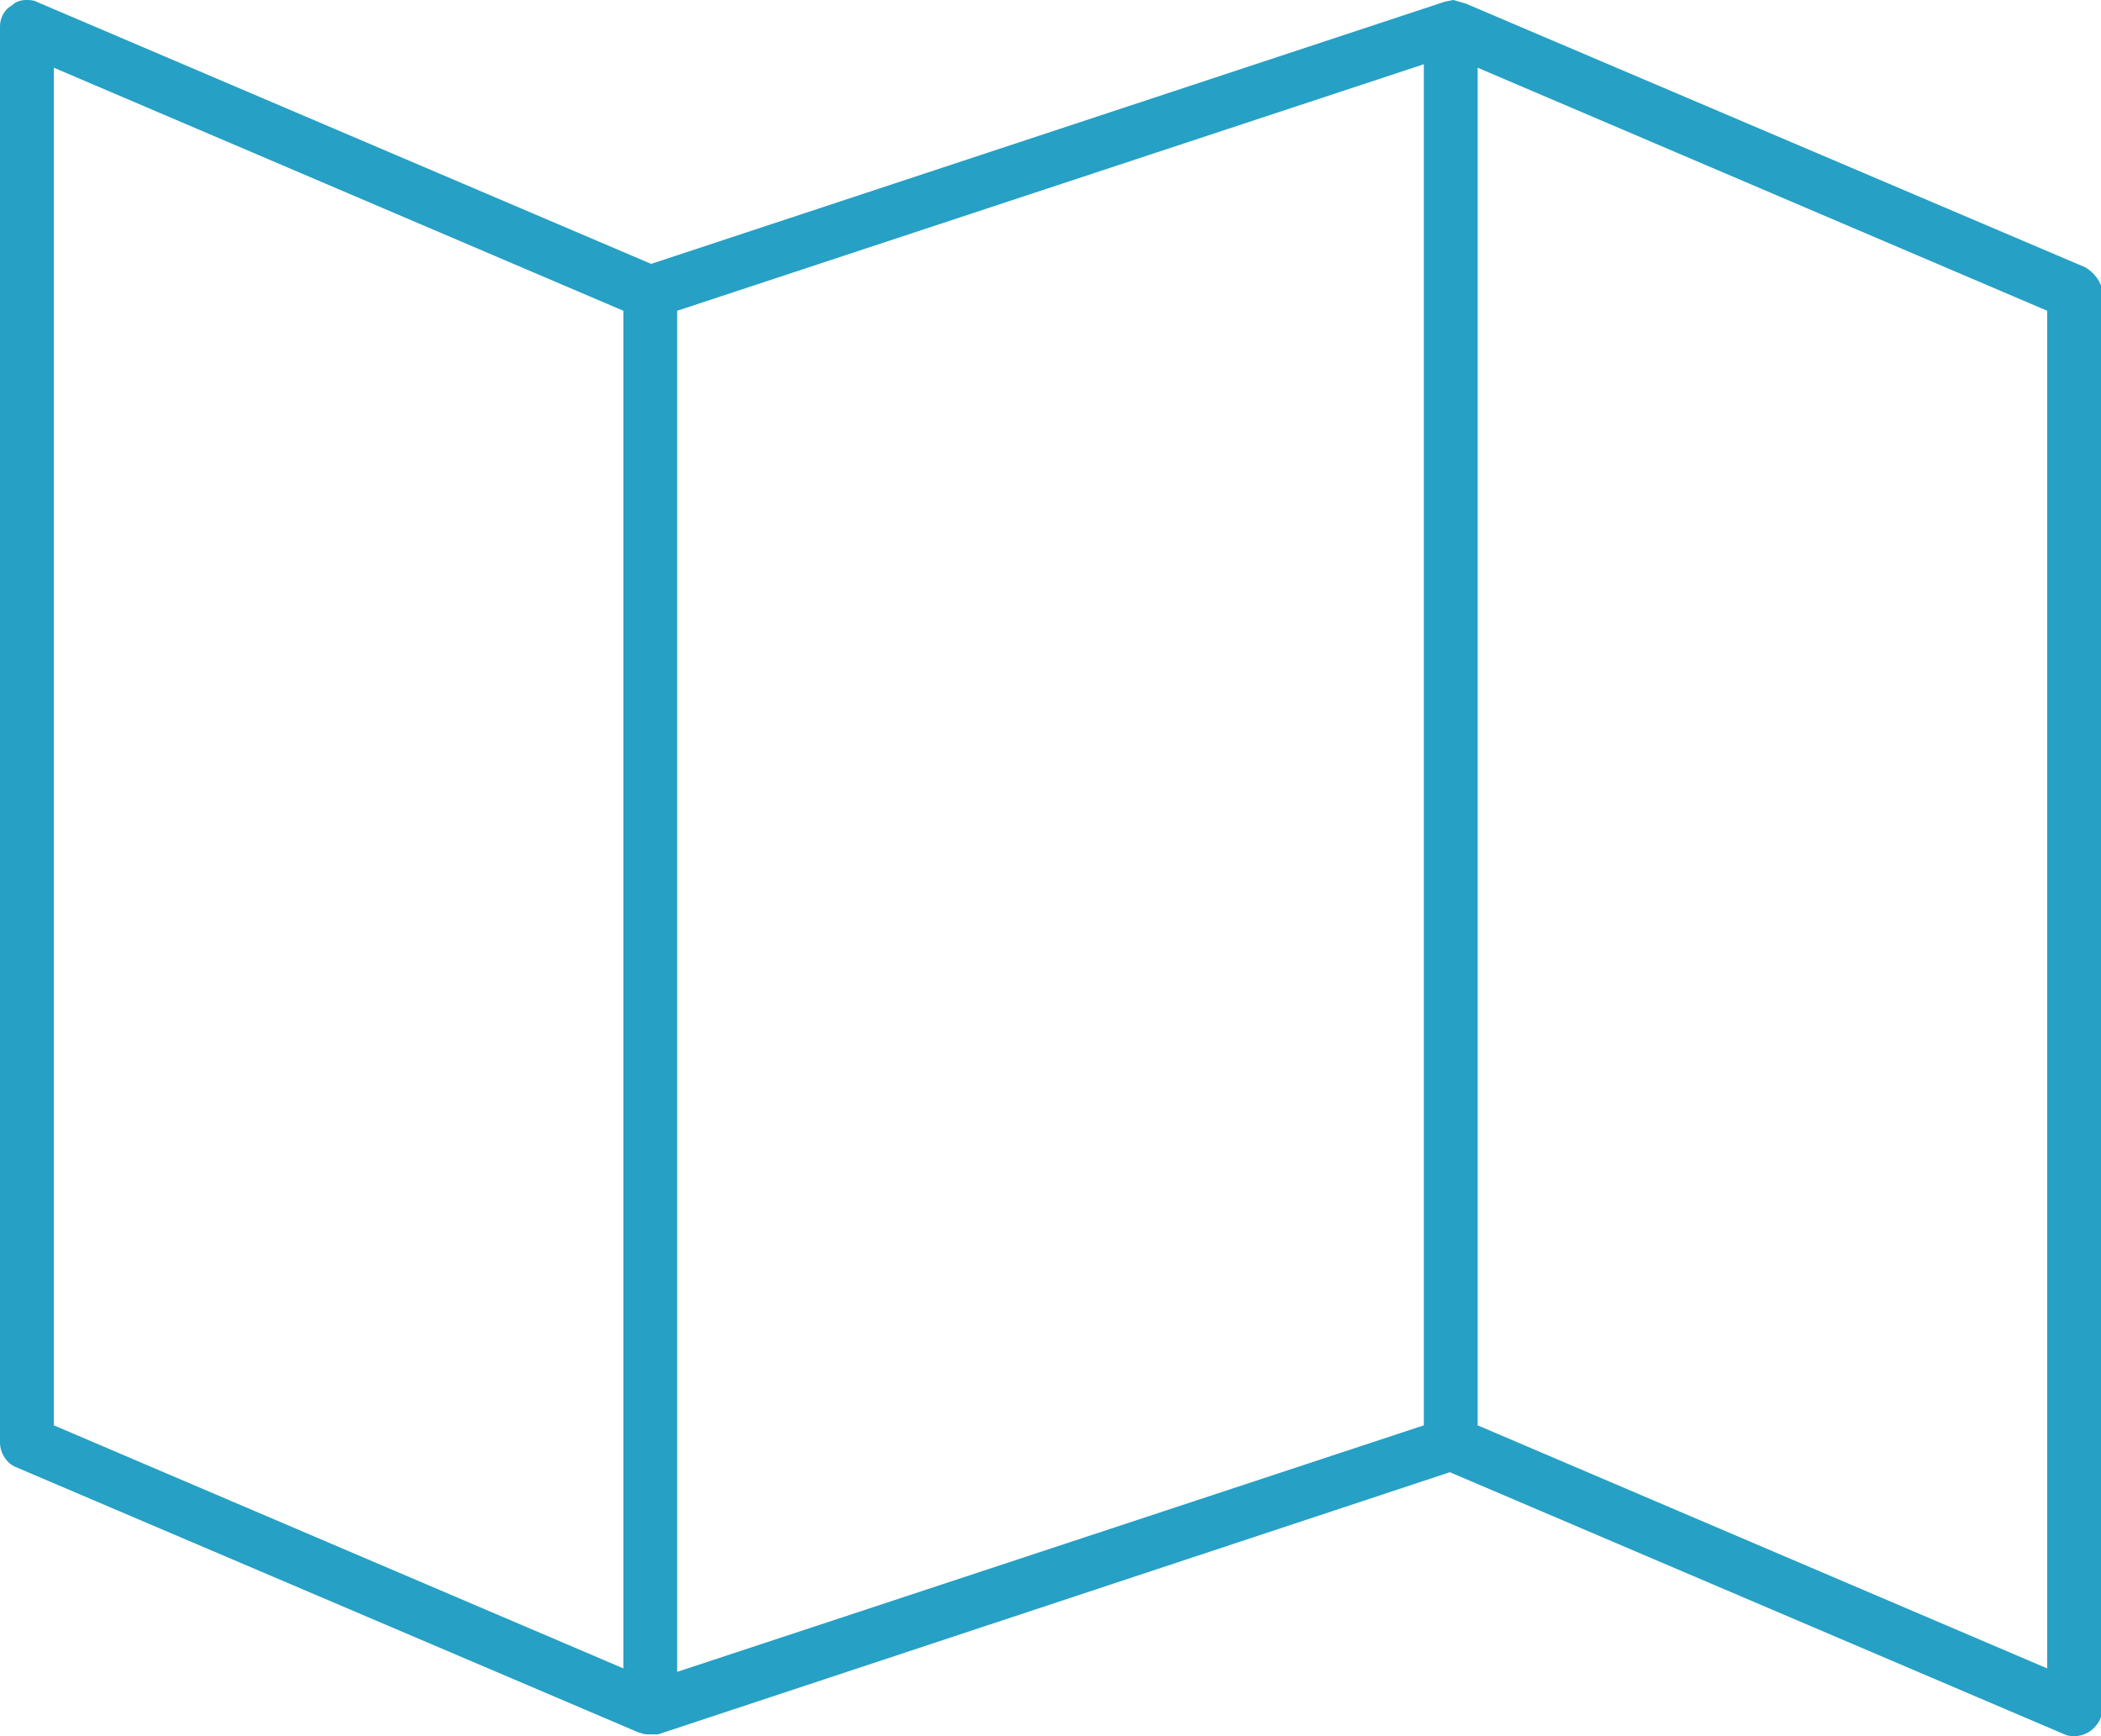 <?xml version="1.0" encoding="utf-8"?>
<!-- Generator: Adobe Illustrator 22.1.0, SVG Export Plug-In . SVG Version: 6.00 Build 0)  -->
<svg version="1.1" id="Layer_1" xmlns="http://www.w3.org/2000/svg" xmlns:xlink="http://www.w3.org/1999/xlink" x="0px" y="0px"
	 viewBox="0 0 121 100" style="enable-background:new 0 0 121 100;" xml:space="preserve">
<style type="text/css">
	.st0{fill:#26A0C5;}
</style>
<title>ico-map</title>
<desc>Created with Sketch.</desc>
<path class="st0" d="M120.1,15.4L84.4,0.2L83.7,0l-0.5,0.1L37.5,15.2L2.1,0.1C1.9,0,1.7,0,1.5,0C1.2,0,0.9,0.1,0.7,0.3
	C0.3,0.5,0,1,0,1.5v81.6c0,0.6,0.4,1.2,0.9,1.4l35.9,15.3c0.1,0,0.2,0.1,0.5,0.1c0.1,0,0.3,0,0.6,0l45.6-15.1l35.4,15.1
	c0.2,0.1,0.4,0.1,0.6,0.1c0.3,0,0.6-0.1,0.9-0.3c0.4-0.3,0.7-0.8,0.7-1.3V16.8C121,16.2,120.6,15.7,120.1,15.4z M35.9,96.1l-32.8-14
	V3.9l32.8,14V96.1z M82,82.1L39,96.3V17.9L82,3.7V82.1z M117.9,96.1l-32.8-14V3.9l32.8,14C117.9,17.9,117.9,96.1,117.9,96.1z"/>
</svg>
